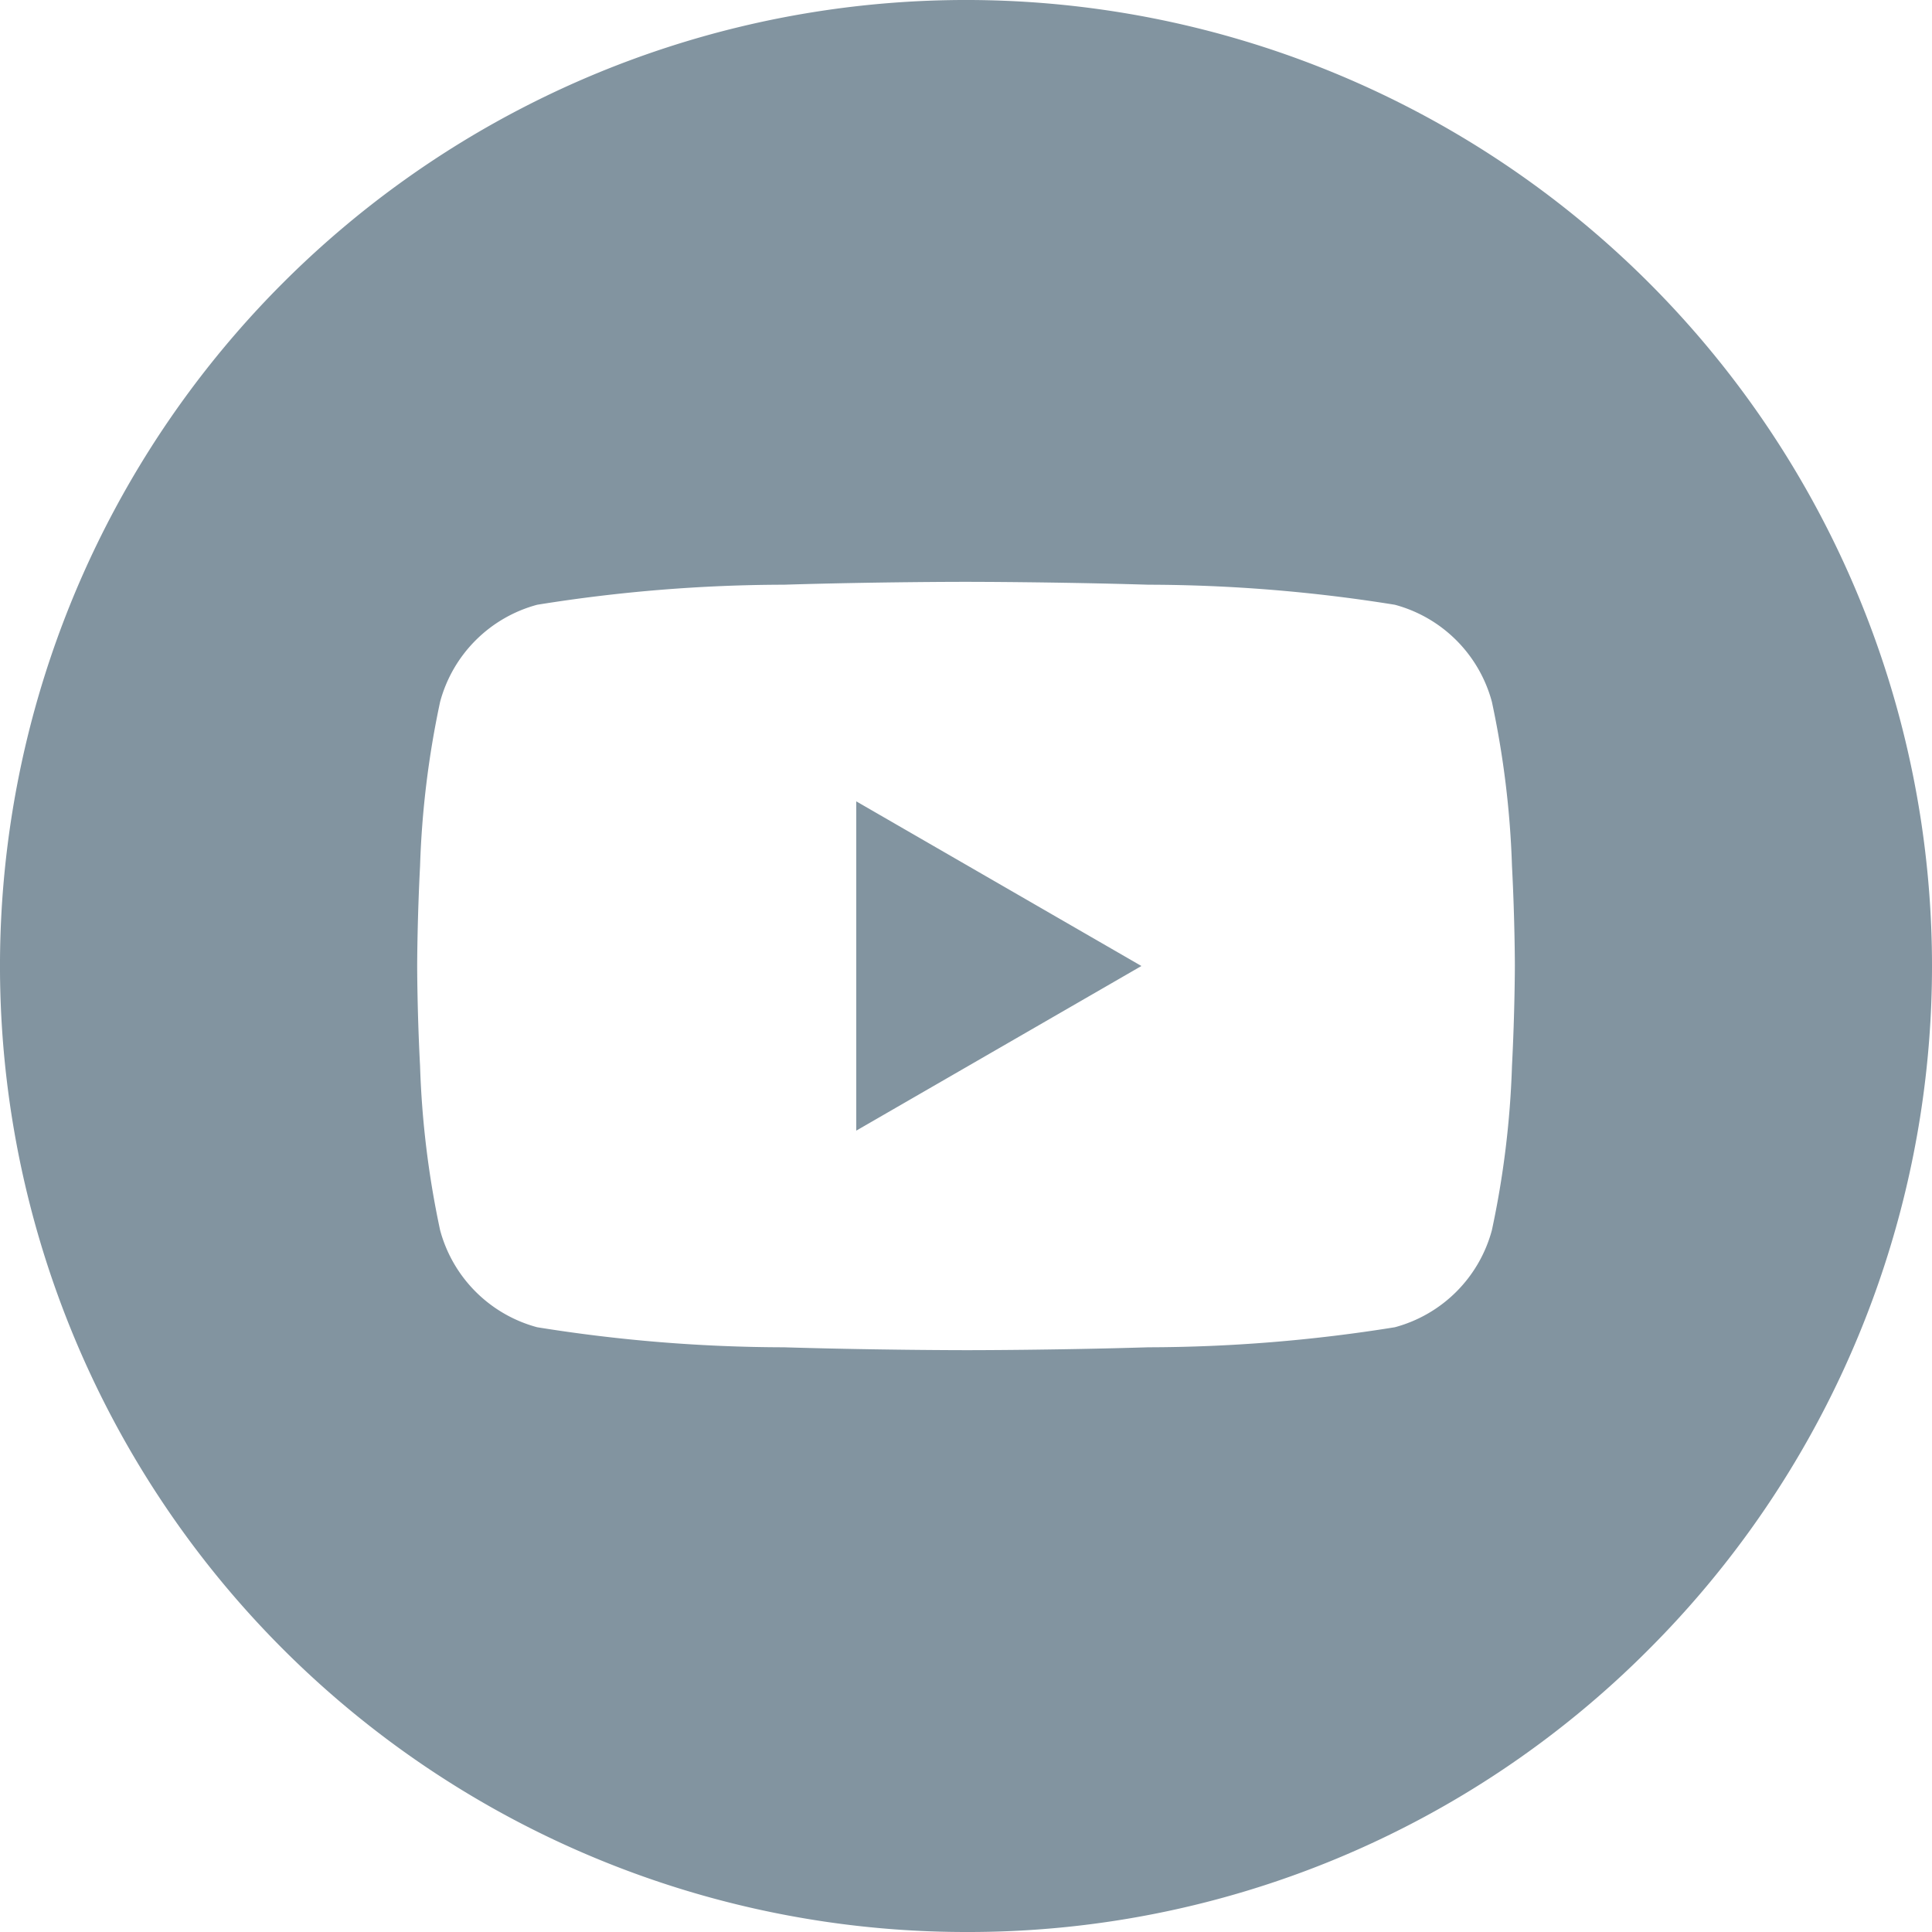 <svg xmlns="http://www.w3.org/2000/svg" width="45" height="45" viewBox="0 0 45 45">
  <path id="grYT" d="M22.5,45A22.5,22.5,0,0,1,6.59,6.59,22.5,22.5,0,1,1,38.41,38.41,22.353,22.353,0,0,1,22.5,45Zm0-31.448c-.083,0-2.049,0-4.246.067a36.5,36.5,0,0,0-5.742.467,3.2,3.2,0,0,0-2.261,2.261,21.513,21.513,0,0,0-.467,3.824c-.066,1.276-.067,2.319-.067,2.329s0,1.053.067,2.329a21.513,21.513,0,0,0,.467,3.824,3.2,3.2,0,0,0,2.261,2.261,36.5,36.5,0,0,0,5.742.467c2.2.066,4.164.067,4.246.067s2.049,0,4.247-.067a36.512,36.512,0,0,0,5.742-.467,3.2,3.2,0,0,0,2.26-2.261,21.437,21.437,0,0,0,.468-3.824c.066-1.276.067-2.319.067-2.329s0-1.053-.067-2.329a21.437,21.437,0,0,0-.468-3.824,3.2,3.2,0,0,0-2.26-2.261,36.512,36.512,0,0,0-5.742-.467C24.55,13.553,22.583,13.552,22.5,13.552ZM19.944,26.335v-7.67L26.586,22.5l-6.641,3.834Z" fill="#8294a0"/>
</svg>
